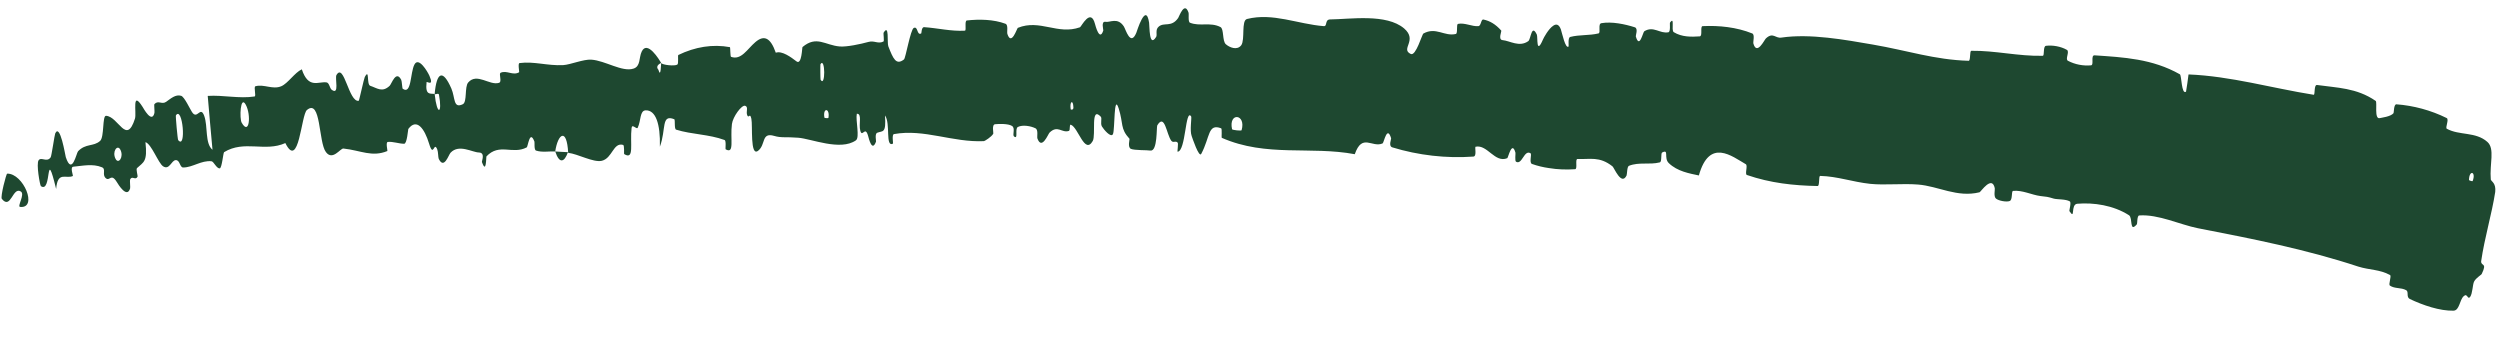 <?xml version="1.0" encoding="utf-8"?>
<svg xmlns="http://www.w3.org/2000/svg" fill="none" height="100%" overflow="visible" preserveAspectRatio="none" style="display: block;" viewBox="0 0 22 3" width="100%">
<path d="M21.591 2.734C21.47 2.737 21.322 2.686 21.206 2.631C21.173 2.614 21.199 2.568 21.175 2.554C21.129 2.528 21.074 2.543 21.031 2.513C21.016 2.503 21.048 2.429 21.032 2.42C20.94 2.37 20.852 2.377 20.753 2.346C20.292 2.194 19.824 2.102 19.34 2.008C19.184 1.977 18.994 1.884 18.825 1.896C18.805 1.898 18.809 1.968 18.805 1.973C18.736 2.053 18.771 1.917 18.735 1.894C18.597 1.806 18.424 1.781 18.28 1.793C18.218 1.799 18.266 1.941 18.211 1.858C18.207 1.853 18.23 1.782 18.214 1.772C18.178 1.751 18.102 1.756 18.074 1.748C18.018 1.731 18.009 1.731 17.955 1.725C17.882 1.716 17.795 1.671 17.715 1.68C17.698 1.683 17.713 1.759 17.685 1.769C17.657 1.78 17.587 1.767 17.564 1.747C17.542 1.727 17.557 1.67 17.554 1.656C17.529 1.539 17.431 1.689 17.42 1.692C17.223 1.741 17.058 1.638 16.879 1.624C16.741 1.613 16.589 1.631 16.459 1.618C16.301 1.601 16.171 1.552 16.018 1.548C16.002 1.548 16.015 1.637 15.995 1.637C15.782 1.633 15.58 1.611 15.373 1.54C15.352 1.533 15.383 1.457 15.363 1.445C15.241 1.375 15.043 1.212 14.95 1.544C14.865 1.526 14.761 1.508 14.686 1.436C14.638 1.391 14.691 1.309 14.627 1.342C14.613 1.349 14.627 1.424 14.606 1.429C14.516 1.452 14.424 1.424 14.335 1.459C14.317 1.466 14.319 1.532 14.314 1.544C14.268 1.638 14.205 1.476 14.19 1.464C14.075 1.373 13.992 1.404 13.883 1.399C13.858 1.397 13.885 1.487 13.861 1.489C13.785 1.494 13.707 1.492 13.63 1.479C13.58 1.472 13.53 1.46 13.482 1.443C13.454 1.433 13.482 1.358 13.469 1.349C13.412 1.313 13.395 1.455 13.341 1.423C13.329 1.416 13.338 1.351 13.336 1.344C13.305 1.232 13.272 1.389 13.264 1.392C13.154 1.437 13.09 1.27 12.986 1.291C12.974 1.293 13 1.376 12.965 1.378C12.727 1.395 12.482 1.367 12.253 1.297C12.216 1.286 12.244 1.225 12.242 1.217C12.206 1.098 12.179 1.256 12.167 1.262C12.073 1.303 11.988 1.169 11.922 1.357C11.534 1.284 11.144 1.385 10.752 1.213C10.747 1.211 10.756 1.133 10.746 1.129C10.628 1.084 10.65 1.206 10.571 1.354C10.551 1.391 10.492 1.212 10.487 1.198C10.468 1.15 10.489 1.034 10.482 1.024C10.43 0.95 10.436 1.335 10.362 1.335C10.36 1.334 10.37 1.263 10.364 1.256C10.345 1.234 10.326 1.262 10.307 1.238C10.265 1.181 10.25 0.994 10.184 1.103C10.176 1.117 10.188 1.335 10.123 1.325C10.098 1.32 9.984 1.324 9.952 1.31C9.921 1.296 9.942 1.225 9.94 1.222C9.855 1.129 9.888 1.091 9.844 0.953C9.8 0.816 9.812 1.143 9.794 1.18C9.777 1.216 9.713 1.14 9.697 1.113C9.681 1.086 9.7 1.042 9.687 1.027C9.594 0.928 9.646 1.189 9.616 1.241C9.545 1.364 9.489 1.122 9.424 1.098C9.407 1.092 9.421 1.147 9.406 1.152C9.344 1.173 9.308 1.097 9.236 1.167C9.224 1.178 9.168 1.325 9.129 1.218C9.124 1.202 9.139 1.142 9.112 1.129C9.072 1.109 9 1.096 8.958 1.117C8.927 1.132 8.964 1.231 8.924 1.201C8.906 1.187 8.938 1.128 8.905 1.108C8.872 1.087 8.789 1.09 8.758 1.093C8.725 1.095 8.744 1.17 8.741 1.176C8.726 1.205 8.664 1.242 8.659 1.242C8.384 1.255 8.132 1.132 7.867 1.18C7.846 1.184 7.862 1.263 7.858 1.264C7.788 1.299 7.839 1.086 7.788 1.016C7.799 1.178 7.769 1.149 7.72 1.168C7.696 1.177 7.711 1.24 7.709 1.246C7.674 1.342 7.646 1.22 7.639 1.195C7.613 1.103 7.589 1.213 7.571 1.152C7.554 1.091 7.589 0.999 7.54 1.001C7.528 1.06 7.568 1.21 7.532 1.235C7.396 1.331 7.137 1.22 7.024 1.212C6.912 1.203 6.877 1.215 6.813 1.196C6.697 1.162 6.741 1.273 6.671 1.327C6.599 1.381 6.625 1.104 6.612 1.045C6.599 0.986 6.59 1.047 6.576 1.015C6.562 0.983 6.589 0.942 6.558 0.931C6.527 0.92 6.449 1.028 6.441 1.091C6.424 1.223 6.466 1.359 6.386 1.314C6.381 1.311 6.393 1.238 6.376 1.232C6.238 1.181 6.088 1.184 5.95 1.141C5.931 1.135 5.944 1.053 5.933 1.049C5.816 1.003 5.864 1.137 5.807 1.291C5.812 1.089 5.77 0.968 5.682 0.971C5.629 0.973 5.642 1.06 5.612 1.124C5.602 1.143 5.562 1.085 5.558 1.126C5.542 1.262 5.585 1.412 5.493 1.356C5.489 1.354 5.497 1.279 5.483 1.275C5.396 1.251 5.39 1.392 5.296 1.415C5.221 1.432 5.085 1.354 5 1.345C4.988 1.119 4.909 1.176 4.886 1.333C4.83 1.33 4.771 1.343 4.717 1.325C4.698 1.319 4.706 1.252 4.703 1.246C4.661 1.137 4.647 1.29 4.635 1.297C4.51 1.363 4.395 1.256 4.281 1.376C4.277 1.381 4.281 1.538 4.241 1.426C4.238 1.418 4.273 1.344 4.215 1.342C4.156 1.341 4.039 1.265 3.965 1.344C3.947 1.363 3.908 1.494 3.861 1.398C3.855 1.384 3.857 1.339 3.848 1.315C3.817 1.237 3.816 1.396 3.776 1.264C3.736 1.132 3.667 1.036 3.593 1.135C3.591 1.138 3.582 1.265 3.557 1.265C3.516 1.266 3.457 1.244 3.413 1.249C3.392 1.251 3.412 1.328 3.409 1.329C3.273 1.385 3.176 1.324 3.022 1.307C2.995 1.304 2.927 1.418 2.868 1.338C2.802 1.252 2.826 0.864 2.701 0.968C2.65 1.01 2.631 1.501 2.511 1.259C2.332 1.34 2.15 1.23 1.972 1.339C1.964 1.344 1.953 1.482 1.933 1.482C1.904 1.482 1.881 1.421 1.861 1.419C1.771 1.41 1.697 1.473 1.613 1.474C1.581 1.475 1.585 1.408 1.547 1.409C1.508 1.41 1.492 1.499 1.436 1.464C1.393 1.437 1.333 1.266 1.28 1.251C1.299 1.425 1.264 1.425 1.206 1.479C1.194 1.489 1.215 1.548 1.21 1.556C1.191 1.59 1.163 1.543 1.145 1.579C1.141 1.588 1.148 1.647 1.145 1.658C1.118 1.749 1.041 1.624 1.028 1.602C0.977 1.519 0.966 1.599 0.931 1.568C0.895 1.537 0.936 1.488 0.897 1.472C0.816 1.438 0.723 1.46 0.645 1.467C0.614 1.47 0.646 1.547 0.641 1.549C0.581 1.577 0.507 1.502 0.494 1.663C0.396 1.263 0.46 1.708 0.36 1.638C0.352 1.633 0.317 1.442 0.34 1.41C0.364 1.378 0.413 1.433 0.446 1.384C0.454 1.372 0.48 1.186 0.486 1.174C0.529 1.082 0.574 1.367 0.579 1.383C0.634 1.549 0.672 1.347 0.687 1.331C0.755 1.26 0.823 1.292 0.881 1.24C0.919 1.206 0.899 1.018 0.933 1.019C1.043 1.025 1.112 1.283 1.188 1.043C1.203 0.991 1.158 0.788 1.255 0.941C1.261 0.95 1.336 1.091 1.359 0.994C1.362 0.981 1.354 0.921 1.359 0.916C1.393 0.879 1.424 0.923 1.462 0.896C1.502 0.868 1.545 0.828 1.594 0.843C1.623 0.852 1.672 0.96 1.689 0.985C1.736 1.06 1.762 0.926 1.797 1.019C1.831 1.112 1.802 1.263 1.87 1.318C1.855 1.162 1.842 1.001 1.828 0.844C1.963 0.835 2.106 0.87 2.24 0.849C2.257 0.847 2.23 0.764 2.248 0.759C2.323 0.738 2.399 0.791 2.475 0.759C2.534 0.734 2.593 0.639 2.656 0.61C2.714 0.785 2.802 0.715 2.873 0.725C2.898 0.728 2.901 0.776 2.919 0.79C2.99 0.842 2.945 0.686 2.961 0.66C3.028 0.547 3.069 0.903 3.157 0.887C3.161 0.886 3.203 0.69 3.21 0.678C3.254 0.596 3.224 0.743 3.258 0.755C3.319 0.775 3.363 0.817 3.429 0.755C3.447 0.737 3.485 0.614 3.531 0.703C3.537 0.715 3.539 0.778 3.544 0.781C3.623 0.837 3.609 0.639 3.647 0.568C3.684 0.497 3.762 0.629 3.779 0.667C3.822 0.766 3.755 0.713 3.754 0.723C3.74 0.844 3.788 0.82 3.825 0.827C3.845 1.021 3.895 1.005 3.863 0.834C3.86 0.815 3.833 0.835 3.825 0.827C3.842 0.634 3.896 0.605 3.972 0.779C4.007 0.86 3.987 0.959 4.073 0.917C4.112 0.898 4.087 0.765 4.12 0.726C4.197 0.637 4.308 0.755 4.391 0.729C4.421 0.72 4.386 0.649 4.406 0.64C4.46 0.616 4.514 0.668 4.568 0.636C4.572 0.633 4.555 0.557 4.572 0.555C4.7 0.538 4.817 0.58 4.956 0.573C5.021 0.569 5.135 0.52 5.204 0.525C5.325 0.533 5.475 0.636 5.574 0.604C5.639 0.584 5.621 0.508 5.647 0.454C5.696 0.35 5.803 0.527 5.818 0.554C5.818 0.555 5.761 0.576 5.794 0.614C5.816 0.695 5.817 0.554 5.818 0.554C5.827 0.572 5.939 0.584 5.961 0.568C5.973 0.56 5.963 0.487 5.969 0.484C6.117 0.412 6.272 0.387 6.424 0.415C6.427 0.417 6.426 0.498 6.433 0.5C6.523 0.533 6.576 0.431 6.648 0.37C6.721 0.308 6.779 0.326 6.827 0.464C6.881 0.444 6.962 0.504 7.009 0.54C7.056 0.576 7.058 0.417 7.062 0.414C7.186 0.31 7.26 0.398 7.39 0.409C7.451 0.414 7.574 0.388 7.642 0.369C7.695 0.354 7.727 0.39 7.775 0.365C7.782 0.362 7.773 0.291 7.775 0.289C7.827 0.203 7.805 0.376 7.817 0.407C7.86 0.518 7.886 0.577 7.955 0.523C7.97 0.511 8.012 0.261 8.041 0.246C8.08 0.227 8.067 0.316 8.107 0.294C8.11 0.292 8.108 0.237 8.133 0.239C8.251 0.247 8.371 0.277 8.491 0.27C8.507 0.269 8.485 0.182 8.509 0.18C8.618 0.168 8.743 0.17 8.848 0.209C8.875 0.219 8.859 0.281 8.865 0.299C8.901 0.408 8.949 0.248 8.957 0.245C9.152 0.166 9.307 0.31 9.504 0.24C9.515 0.236 9.598 0.065 9.636 0.211C9.639 0.221 9.676 0.371 9.709 0.268C9.711 0.262 9.687 0.185 9.728 0.192C9.768 0.2 9.835 0.149 9.89 0.233C9.907 0.26 9.948 0.41 9.999 0.29C10.003 0.282 10.083 0.013 10.112 0.199C10.117 0.229 10.111 0.426 10.174 0.325C10.186 0.306 10.164 0.262 10.196 0.235C10.244 0.192 10.308 0.245 10.368 0.158C10.378 0.142 10.424 0.009 10.459 0.111C10.464 0.126 10.453 0.192 10.472 0.2C10.559 0.235 10.651 0.192 10.74 0.238C10.772 0.254 10.755 0.36 10.787 0.389C10.82 0.418 10.887 0.446 10.923 0.398C10.958 0.349 10.921 0.18 10.974 0.167C11.201 0.11 11.42 0.212 11.649 0.23C11.683 0.233 11.656 0.172 11.705 0.171C11.883 0.169 12.2 0.118 12.356 0.25C12.479 0.356 12.32 0.431 12.415 0.475C12.46 0.496 12.514 0.301 12.526 0.295C12.636 0.234 12.711 0.323 12.811 0.299C12.831 0.294 12.813 0.214 12.831 0.21C12.891 0.198 12.954 0.235 13.01 0.23C13.035 0.227 13.032 0.166 13.055 0.172C13.11 0.184 13.159 0.211 13.211 0.269C13.216 0.275 13.181 0.349 13.222 0.353C13.288 0.359 13.37 0.418 13.449 0.362C13.472 0.345 13.477 0.206 13.524 0.304C13.534 0.324 13.516 0.491 13.578 0.348C13.584 0.333 13.627 0.253 13.669 0.226C13.694 0.209 13.719 0.212 13.736 0.26C13.747 0.293 13.775 0.431 13.803 0.41C13.807 0.407 13.795 0.332 13.818 0.325C13.9 0.304 13.984 0.314 14.067 0.294C14.089 0.288 14.059 0.21 14.092 0.204C14.183 0.188 14.298 0.212 14.386 0.24C14.418 0.25 14.393 0.313 14.395 0.32C14.428 0.435 14.457 0.283 14.47 0.275C14.551 0.225 14.607 0.299 14.682 0.284C14.703 0.279 14.692 0.206 14.696 0.199C14.741 0.138 14.704 0.267 14.729 0.283C14.801 0.327 14.883 0.325 14.958 0.32C14.985 0.318 14.959 0.231 14.983 0.23C15.128 0.223 15.282 0.239 15.419 0.294C15.445 0.304 15.425 0.368 15.43 0.384C15.461 0.49 15.526 0.351 15.54 0.338C15.603 0.28 15.623 0.339 15.675 0.331C15.93 0.293 16.241 0.351 16.48 0.392C16.788 0.445 17.023 0.526 17.324 0.535C17.343 0.535 17.331 0.447 17.348 0.447C17.557 0.444 17.763 0.496 17.976 0.491C17.994 0.491 17.976 0.407 18.005 0.403C18.063 0.396 18.135 0.408 18.189 0.439C18.215 0.455 18.171 0.521 18.198 0.535C18.261 0.568 18.332 0.581 18.401 0.575C18.43 0.572 18.395 0.484 18.433 0.487C18.686 0.504 18.942 0.517 19.183 0.654C19.199 0.664 19.196 0.835 19.237 0.807C19.246 0.76 19.252 0.705 19.259 0.655C19.631 0.67 19.99 0.775 20.36 0.834C20.375 0.837 20.36 0.743 20.391 0.748C20.564 0.773 20.738 0.772 20.906 0.888C20.922 0.899 20.89 1.056 20.944 1.039C20.954 1.036 21.038 1.027 21.063 0.996C21.067 0.992 21.064 0.916 21.089 0.918C21.238 0.929 21.392 0.97 21.531 1.039C21.554 1.051 21.516 1.124 21.532 1.133C21.642 1.194 21.786 1.157 21.889 1.249C21.957 1.31 21.907 1.441 21.919 1.58C21.926 1.6 21.966 1.611 21.958 1.689C21.928 1.884 21.864 2.092 21.834 2.3C21.834 2.346 21.889 2.307 21.84 2.409C21.84 2.417 21.789 2.444 21.772 2.478C21.759 2.502 21.759 2.583 21.737 2.613C21.714 2.642 21.714 2.574 21.68 2.607C21.644 2.64 21.644 2.732 21.591 2.734ZM7.221 0.701C7.265 0.776 7.263 0.497 7.22 0.565C7.218 0.569 7.219 0.697 7.221 0.701ZM2.127 1.08C2.194 1.197 2.212 1.013 2.163 0.922C2.115 0.832 2.106 1.045 2.127 1.08ZM1.568 1.233C1.642 1.322 1.607 0.928 1.548 1.015C1.544 1.02 1.563 1.228 1.568 1.233ZM21.727 1.584C21.727 1.588 21.758 1.597 21.759 1.594C21.792 1.51 21.729 1.491 21.727 1.584ZM1.017 1.398C1.043 1.449 1.092 1.38 1.059 1.317C1.033 1.267 0.984 1.335 1.017 1.398ZM9.422 0.962C9.423 0.966 9.447 0.97 9.446 0.946C9.444 0.871 9.411 0.892 9.422 0.962ZM0.063 1.528C0.205 1.524 0.336 1.836 0.177 1.821C0.148 1.818 0.223 1.709 0.183 1.685C0.111 1.64 0.096 1.85 0.016 1.75C0.002 1.731 0.055 1.528 0.063 1.528C0.063 1.528 0.063 1.528 0.063 1.528ZM7.255 1.036C7.256 1.039 7.289 1.042 7.29 1.038C7.306 0.949 7.238 0.944 7.255 1.036ZM10.842 1.137C10.844 1.145 10.923 1.153 10.926 1.146C10.968 1.001 10.809 0.985 10.842 1.137ZM4.998 1.339C4.966 1.43 4.922 1.443 4.886 1.333C4.923 1.337 4.96 1.336 4.998 1.339Z" fill="#1E4830" id="Vector 56"/>
</svg>